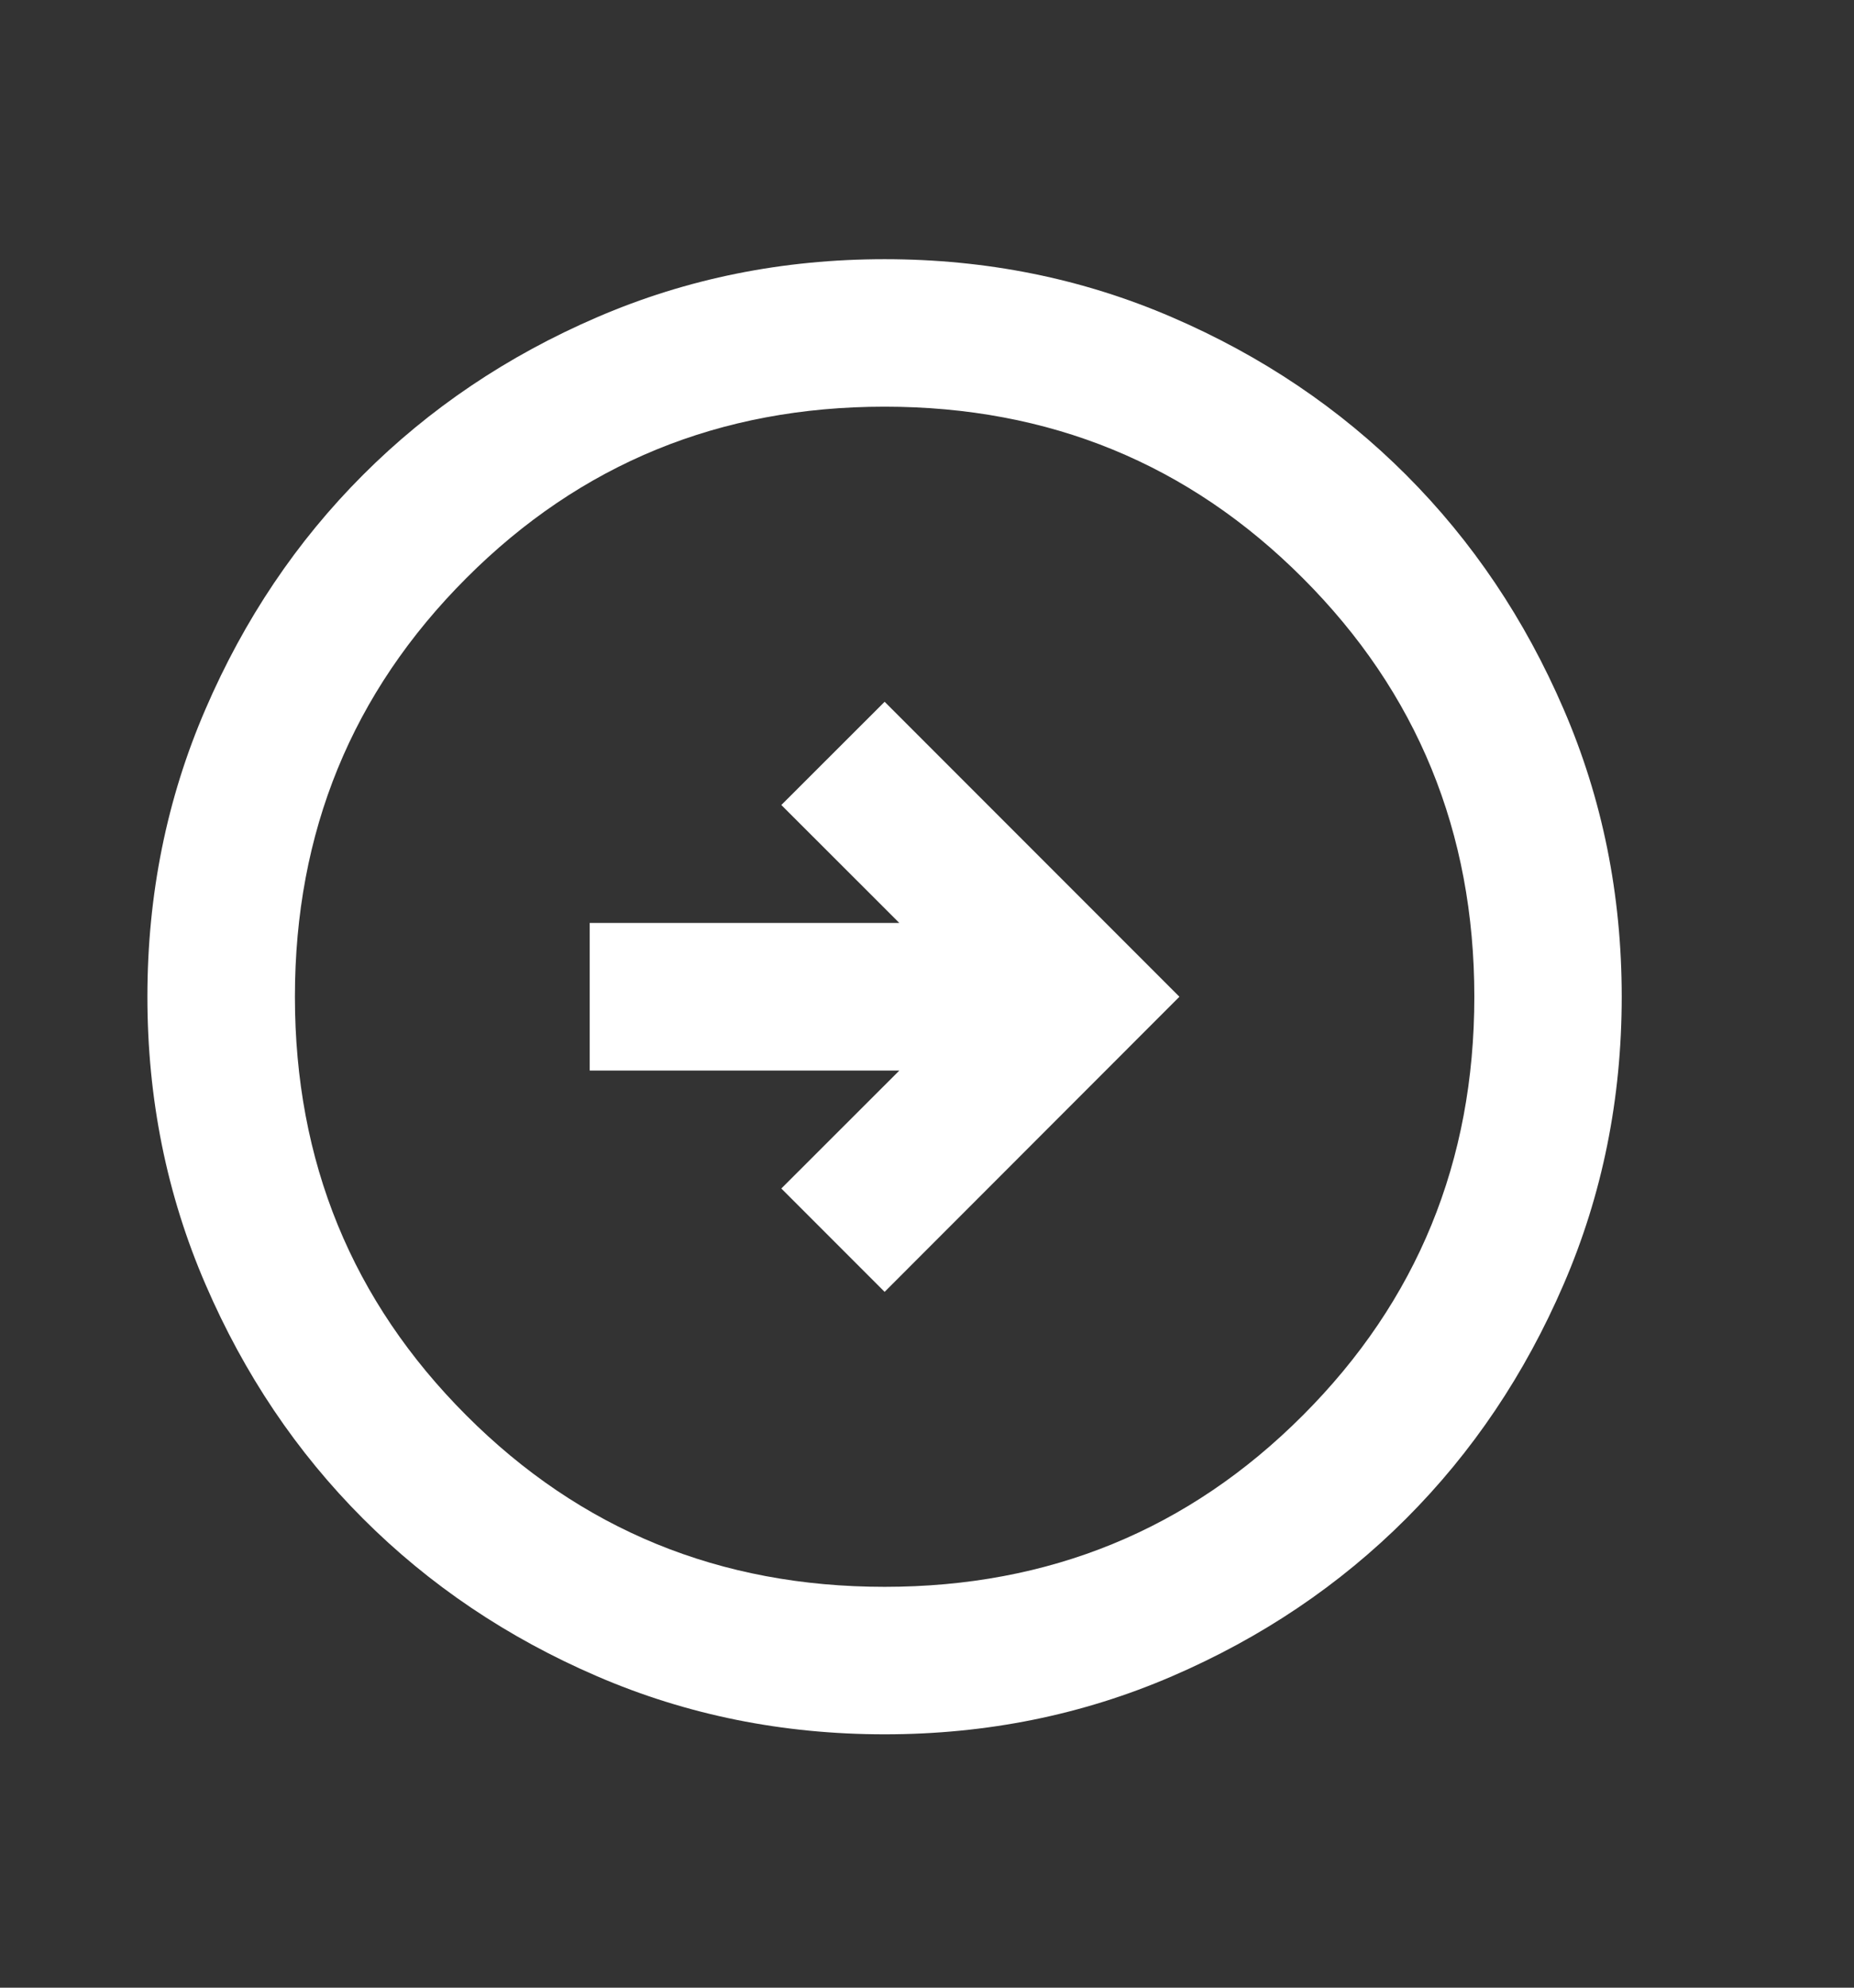 <svg width="14" height="15" viewBox="0 0 14 15" fill="none" xmlns="http://www.w3.org/2000/svg">
<rect x="0" y="0" width="14" height="15" fill="#333333" stroke="none"/>
<mask id="mask0_94_119" style="mask-type:alpha" maskUnits="userSpaceOnUse" x="0" y="0" width="14" height="15">
<rect y="0.843" width="13.359" height="13.359" fill="#D9D9D9"/>
</mask>
<g mask="url(#mask0_94_119)">
<path d="M6.68 9.749L8.906 7.522L6.68 5.296L5.9 6.075L6.791 6.965H4.453V8.079H6.791L5.9 8.969L6.68 9.749ZM6.68 13.088C5.91 13.088 5.186 12.942 4.509 12.65C3.831 12.358 3.242 11.961 2.741 11.46C2.24 10.959 1.844 10.37 1.552 9.693C1.259 9.016 1.113 8.292 1.113 7.522C1.113 6.752 1.259 6.028 1.552 5.351C1.844 4.674 2.24 4.085 2.741 3.584C3.242 3.083 3.831 2.686 4.509 2.394C5.186 2.102 5.91 1.956 6.68 1.956C7.45 1.956 8.173 2.102 8.85 2.394C9.528 2.686 10.117 3.083 10.618 3.584C11.119 4.085 11.515 4.674 11.807 5.351C12.1 6.028 12.246 6.752 12.246 7.522C12.246 8.292 12.1 9.016 11.807 9.693C11.515 10.37 11.119 10.959 10.618 11.46C10.117 11.961 9.528 12.358 8.85 12.65C8.173 12.942 7.45 13.088 6.68 13.088ZM6.68 11.975C7.923 11.975 8.976 11.544 9.838 10.681C10.701 9.818 11.133 8.765 11.133 7.522C11.133 6.279 10.701 5.226 9.838 4.363C8.976 3.5 7.923 3.069 6.68 3.069C5.436 3.069 4.383 3.5 3.521 4.363C2.658 5.226 2.227 6.279 2.227 7.522C2.227 8.765 2.658 9.818 3.521 10.681C4.383 11.544 5.436 11.975 6.68 11.975Z" fill="white"/>
</g>
</svg>
